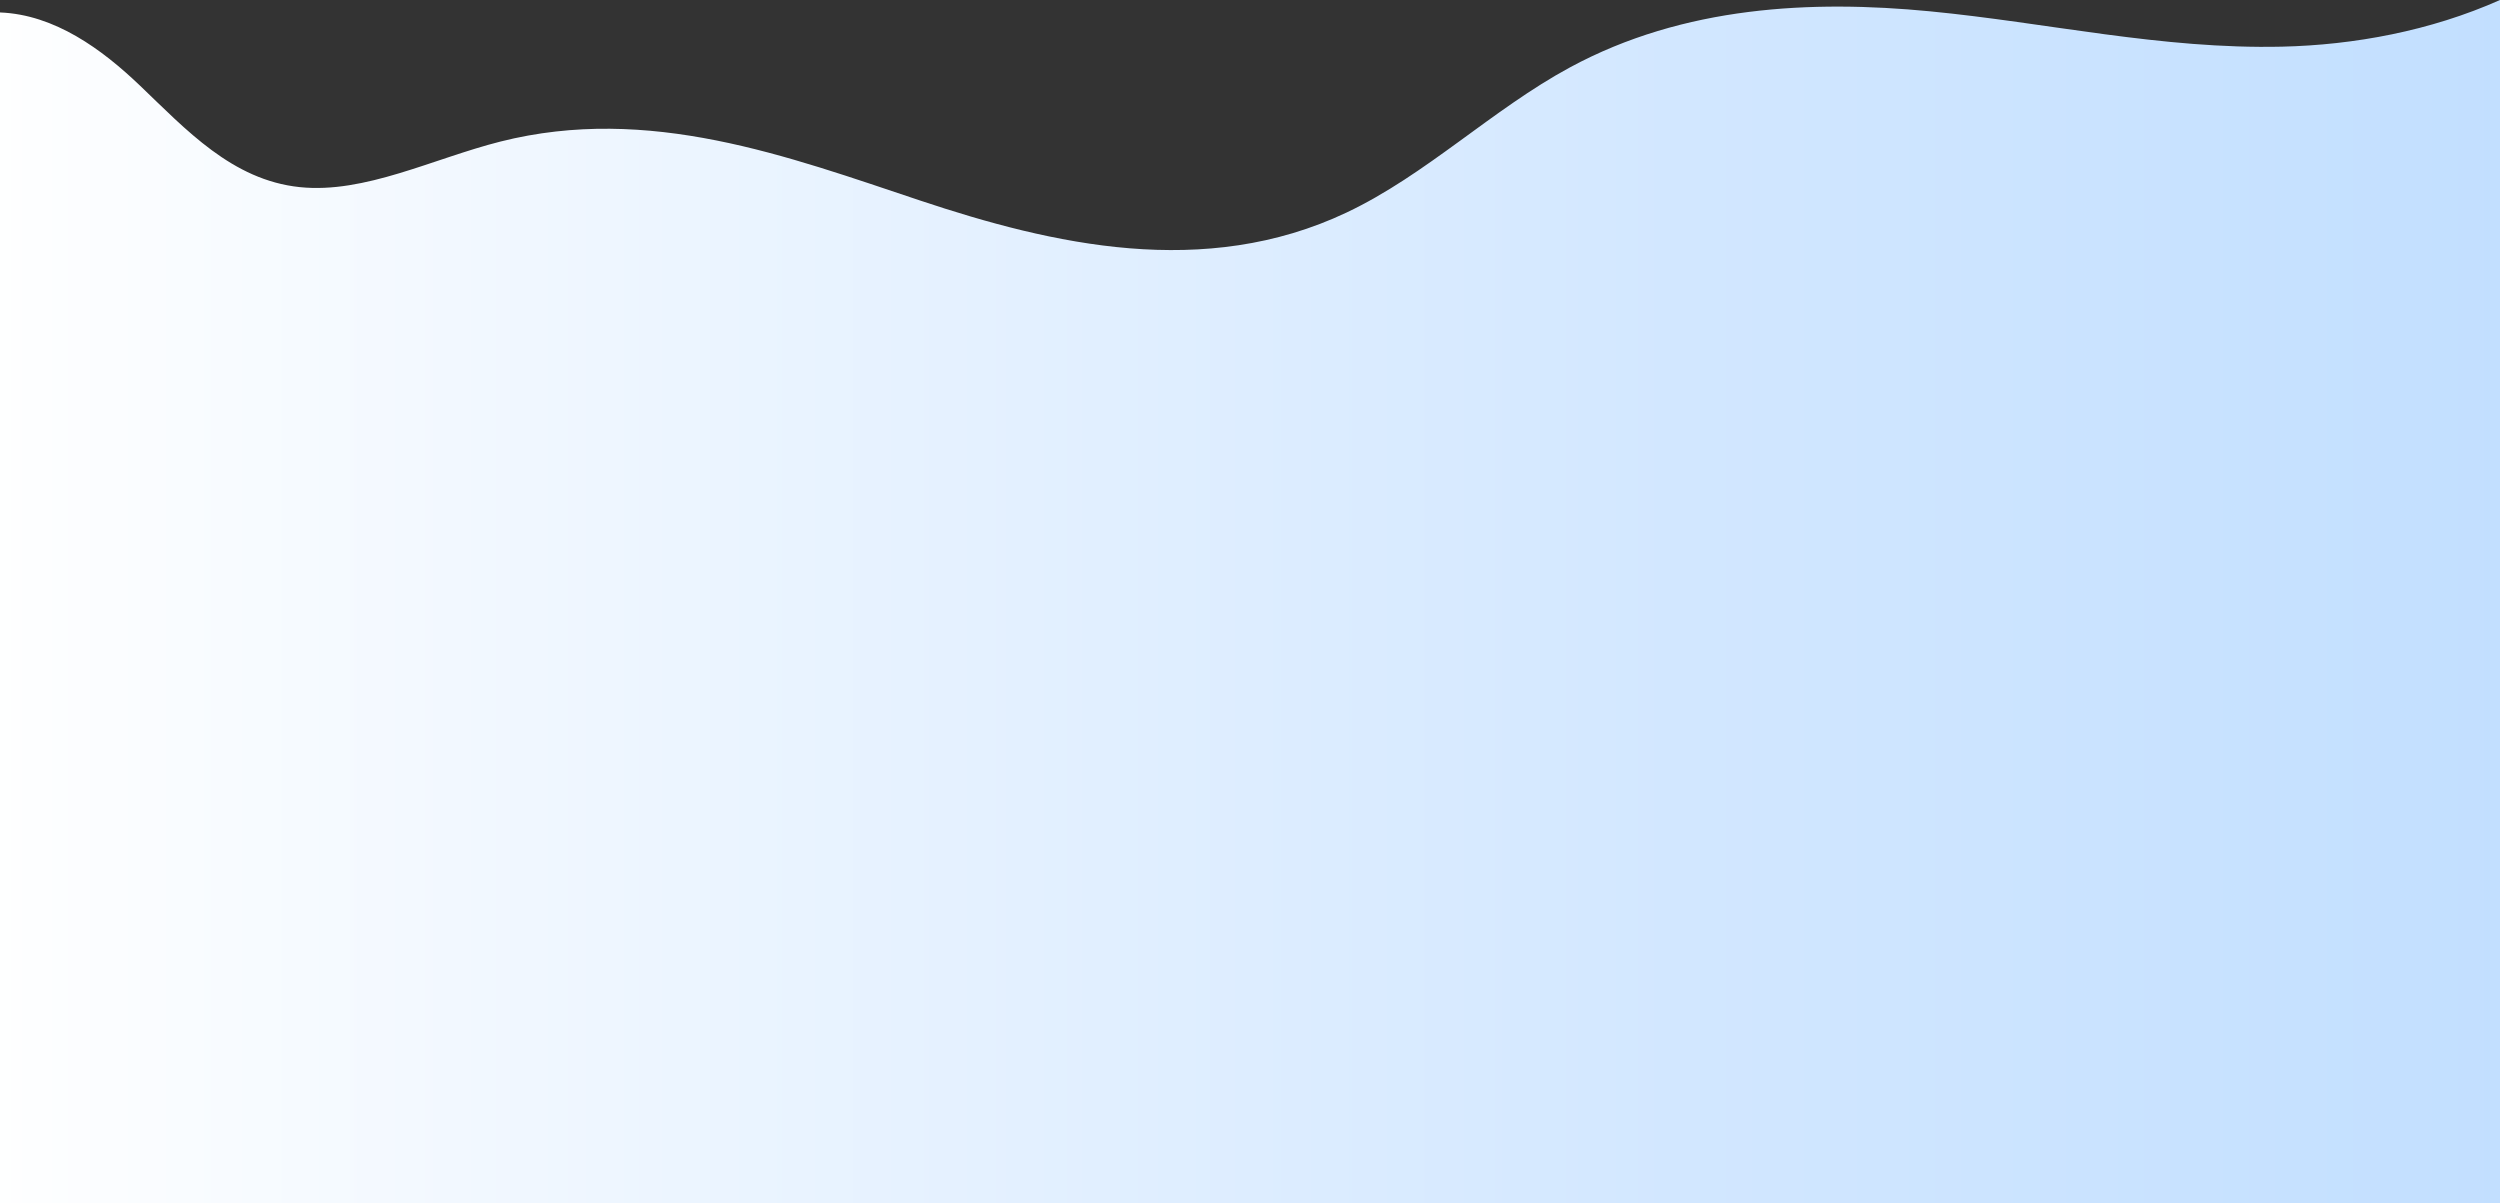 <svg xmlns="http://www.w3.org/2000/svg" width="1920" height="924" viewBox="0 0 1920 924">
    <rect x="0" y="0" width="1920" height="924" fill="#333333" stroke="none"/>
    <defs>
        <linearGradient id="ojg90m9jza" x2="1" y1=".5" y2=".5" gradientUnits="objectBoundingBox">
            <stop offset="0" stop-color="#fff"/>
            <stop offset=".017" stop-color="#fdfeff"/>
            <stop offset=".668" stop-color="#d2e7ff"/>
            <stop offset="1" stop-color="#c2dfff"/>
        </linearGradient>
    </defs>
    <path fill="url(#ojg90m9jza)" d="M0 6514.829h1920v-924c-53.372 23.758-112.115 34.573-167.392 35.835-92.638 2.116-180.206-18.444-270.579-27.159s-188.766-4.257-276.224 43.035c-59.758 32.313-110.667 82.69-171.738 111.563-109.151 51.6-225.838 24.61-327.461-9.289s-208.372-74.059-322.331-45.252c-51.663 13.058-104.161 40.187-154.088 34.975-51.952-5.423-87.458-44.309-122.743-78.017C78.3 5628.681 42.08 5602.065 0 5600.387z" transform="translate(0 -5590.829)"/>
</svg>
